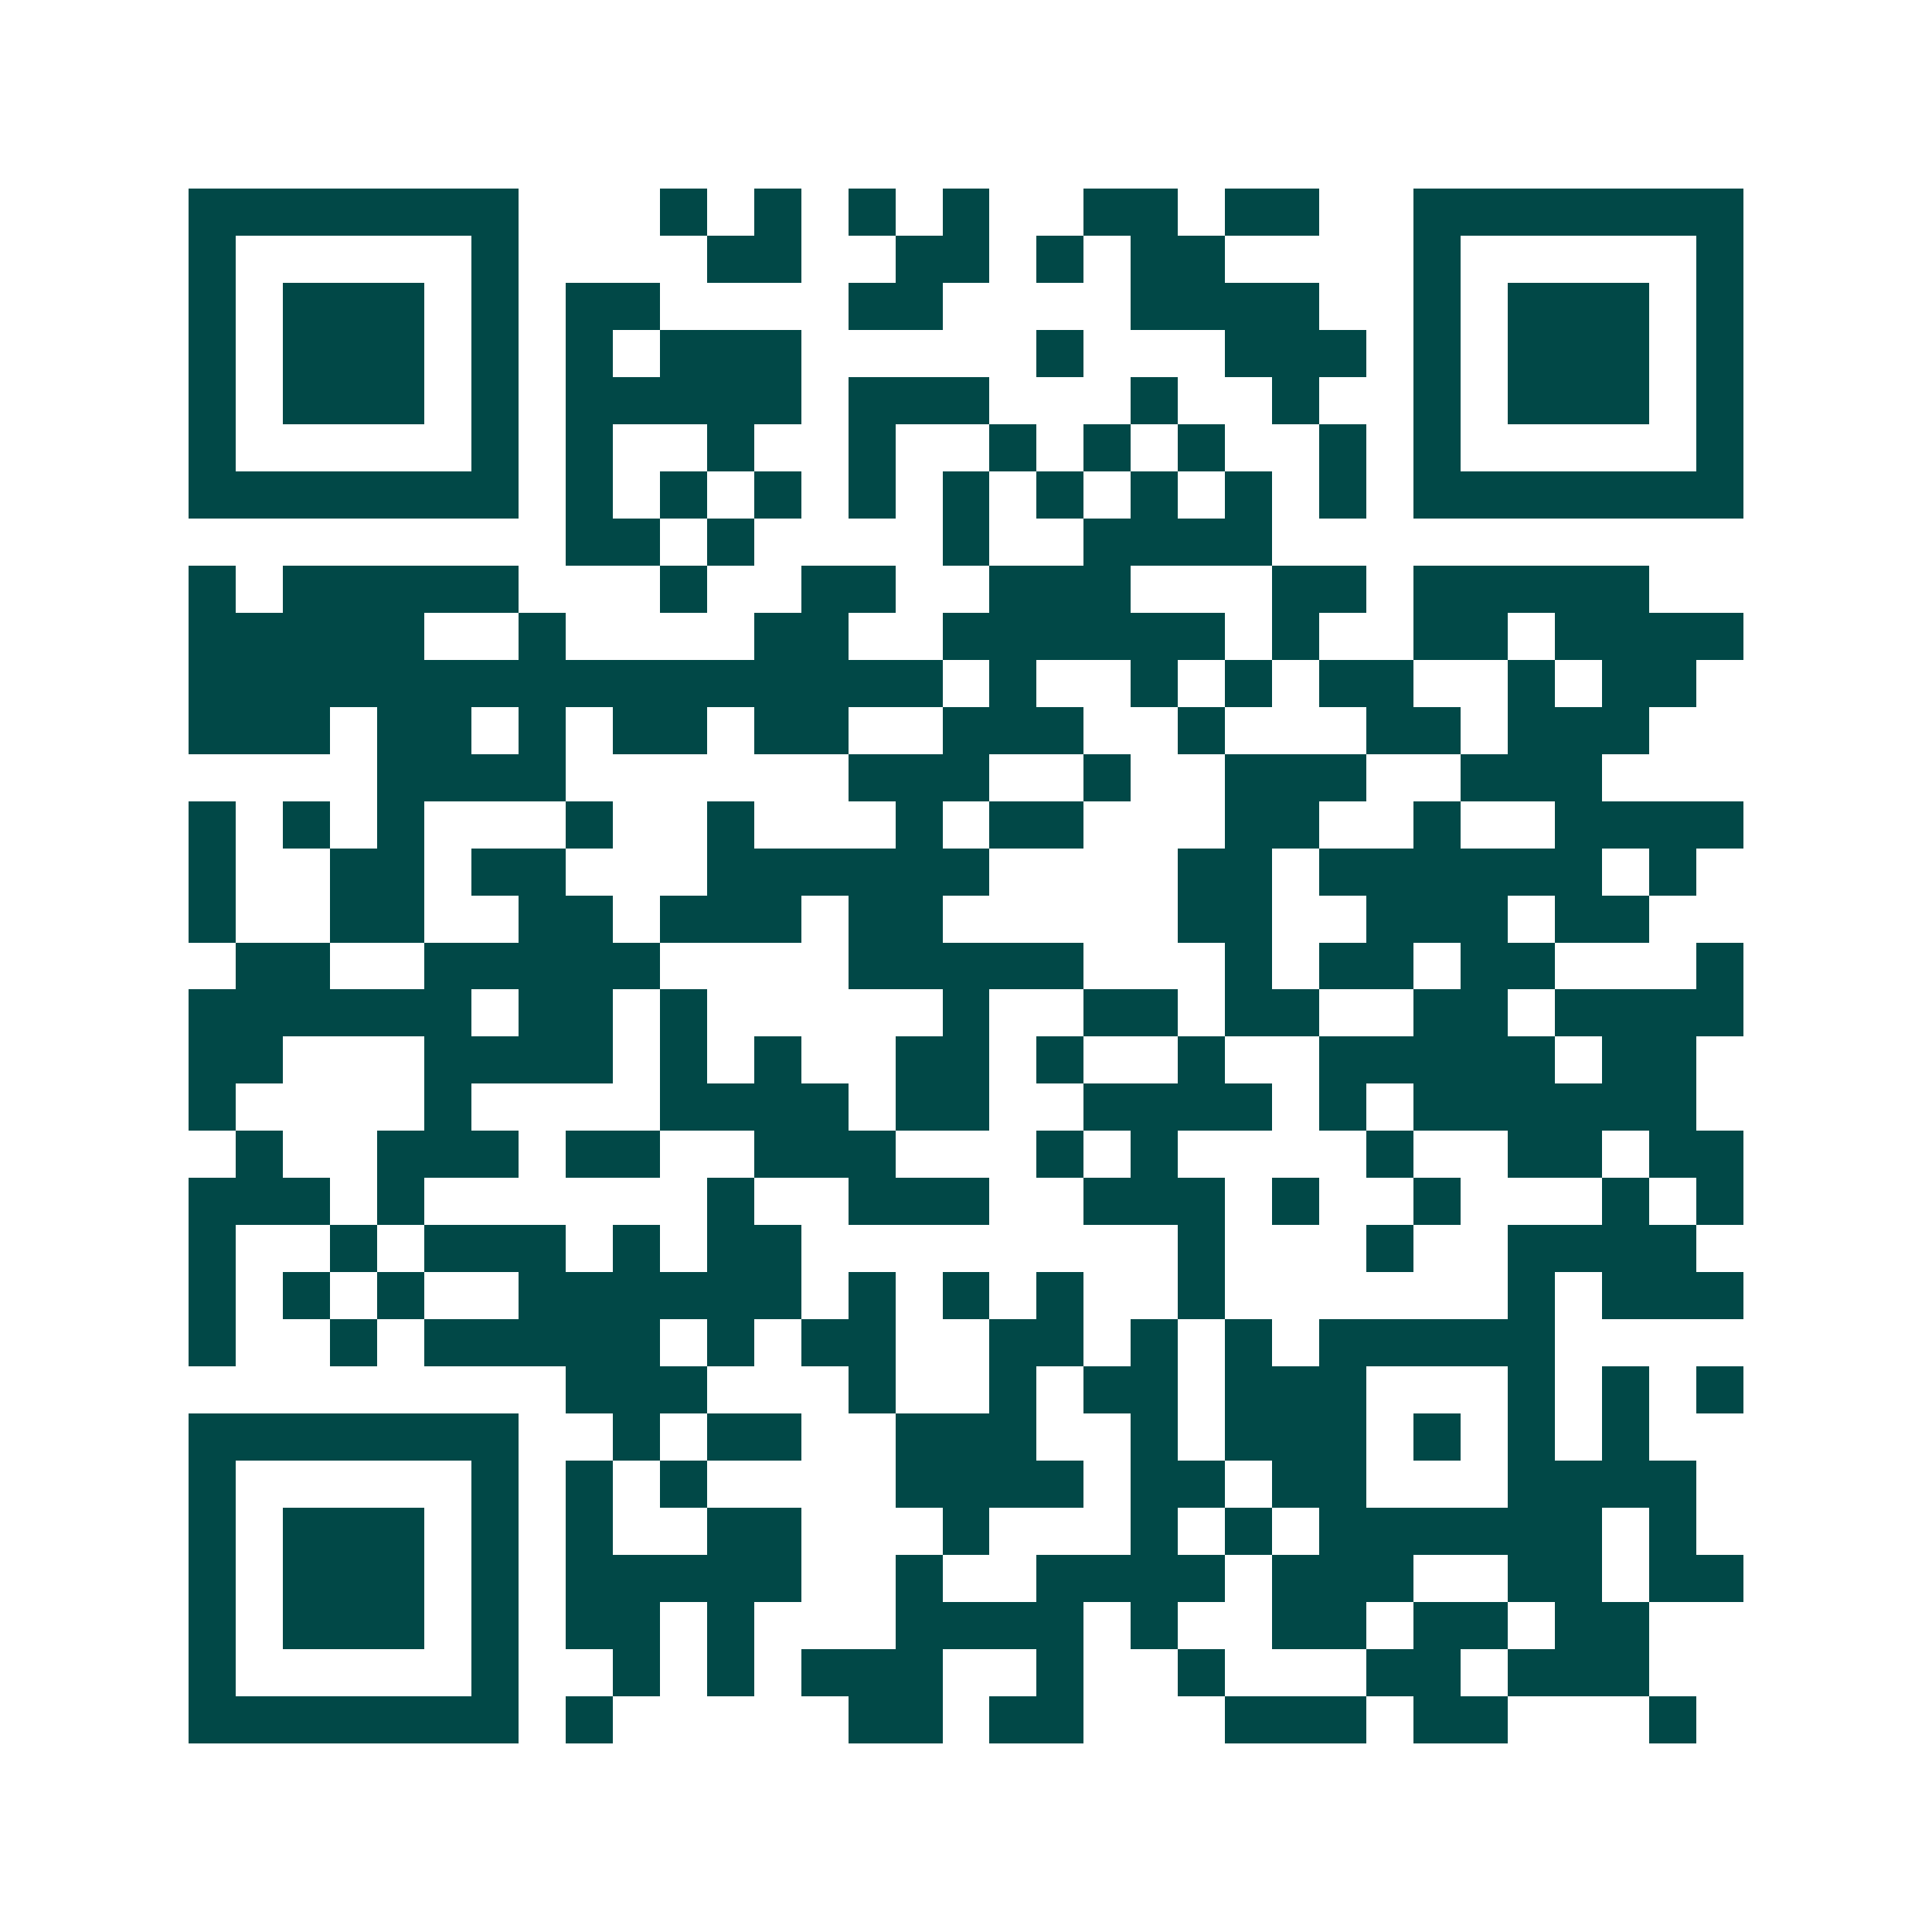 <svg xmlns="http://www.w3.org/2000/svg" width="200" height="200" viewBox="0 0 41 41" shape-rendering="crispEdges"><path fill="#ffffff" d="M0 0h41v41H0z"/><path stroke="#014847" d="M4 4.5h7m3 0h1m1 0h1m1 0h1m1 0h1m2 0h2m1 0h2m2 0h7M4 5.5h1m5 0h1m4 0h2m2 0h2m1 0h1m1 0h2m4 0h1m5 0h1M4 6.5h1m1 0h3m1 0h1m1 0h2m4 0h2m4 0h4m2 0h1m1 0h3m1 0h1M4 7.5h1m1 0h3m1 0h1m1 0h1m1 0h3m5 0h1m3 0h3m1 0h1m1 0h3m1 0h1M4 8.5h1m1 0h3m1 0h1m1 0h5m1 0h3m3 0h1m2 0h1m2 0h1m1 0h3m1 0h1M4 9.5h1m5 0h1m1 0h1m2 0h1m2 0h1m2 0h1m1 0h1m1 0h1m2 0h1m1 0h1m5 0h1M4 10.5h7m1 0h1m1 0h1m1 0h1m1 0h1m1 0h1m1 0h1m1 0h1m1 0h1m1 0h1m1 0h7M12 11.5h2m1 0h1m4 0h1m2 0h4M4 12.5h1m1 0h5m3 0h1m2 0h2m2 0h3m3 0h2m1 0h5M4 13.5h5m2 0h1m4 0h2m2 0h6m1 0h1m2 0h2m1 0h4M4 14.5h16m1 0h1m2 0h1m1 0h1m1 0h2m2 0h1m1 0h2M4 15.5h3m1 0h2m1 0h1m1 0h2m1 0h2m2 0h3m2 0h1m3 0h2m1 0h3M8 16.5h4m6 0h3m2 0h1m2 0h3m2 0h3M4 17.5h1m1 0h1m1 0h1m3 0h1m2 0h1m3 0h1m1 0h2m3 0h2m2 0h1m2 0h4M4 18.5h1m2 0h2m1 0h2m3 0h6m4 0h2m1 0h6m1 0h1M4 19.5h1m2 0h2m2 0h2m1 0h3m1 0h2m5 0h2m2 0h3m1 0h2M5 20.5h2m2 0h5m4 0h5m3 0h1m1 0h2m1 0h2m3 0h1M4 21.5h6m1 0h2m1 0h1m5 0h1m2 0h2m1 0h2m2 0h2m1 0h4M4 22.5h2m3 0h4m1 0h1m1 0h1m2 0h2m1 0h1m2 0h1m2 0h5m1 0h2M4 23.5h1m4 0h1m4 0h4m1 0h2m2 0h4m1 0h1m1 0h6M5 24.5h1m2 0h3m1 0h2m2 0h3m3 0h1m1 0h1m4 0h1m2 0h2m1 0h2M4 25.5h3m1 0h1m6 0h1m2 0h3m2 0h3m1 0h1m2 0h1m3 0h1m1 0h1M4 26.5h1m2 0h1m1 0h3m1 0h1m1 0h2m8 0h1m3 0h1m2 0h4M4 27.5h1m1 0h1m1 0h1m2 0h6m1 0h1m1 0h1m1 0h1m2 0h1m6 0h1m1 0h3M4 28.5h1m2 0h1m1 0h5m1 0h1m1 0h2m2 0h2m1 0h1m1 0h1m1 0h5M12 29.5h3m3 0h1m2 0h1m1 0h2m1 0h3m3 0h1m1 0h1m1 0h1M4 30.5h7m2 0h1m1 0h2m2 0h3m2 0h1m1 0h3m1 0h1m1 0h1m1 0h1M4 31.5h1m5 0h1m1 0h1m1 0h1m4 0h4m1 0h2m1 0h2m3 0h4M4 32.5h1m1 0h3m1 0h1m1 0h1m2 0h2m3 0h1m3 0h1m1 0h1m1 0h6m1 0h1M4 33.5h1m1 0h3m1 0h1m1 0h5m2 0h1m2 0h4m1 0h3m2 0h2m1 0h2M4 34.5h1m1 0h3m1 0h1m1 0h2m1 0h1m3 0h4m1 0h1m2 0h2m1 0h2m1 0h2M4 35.5h1m5 0h1m2 0h1m1 0h1m1 0h3m2 0h1m2 0h1m3 0h2m1 0h3M4 36.5h7m1 0h1m5 0h2m1 0h2m3 0h3m1 0h2m3 0h1"/></svg>
